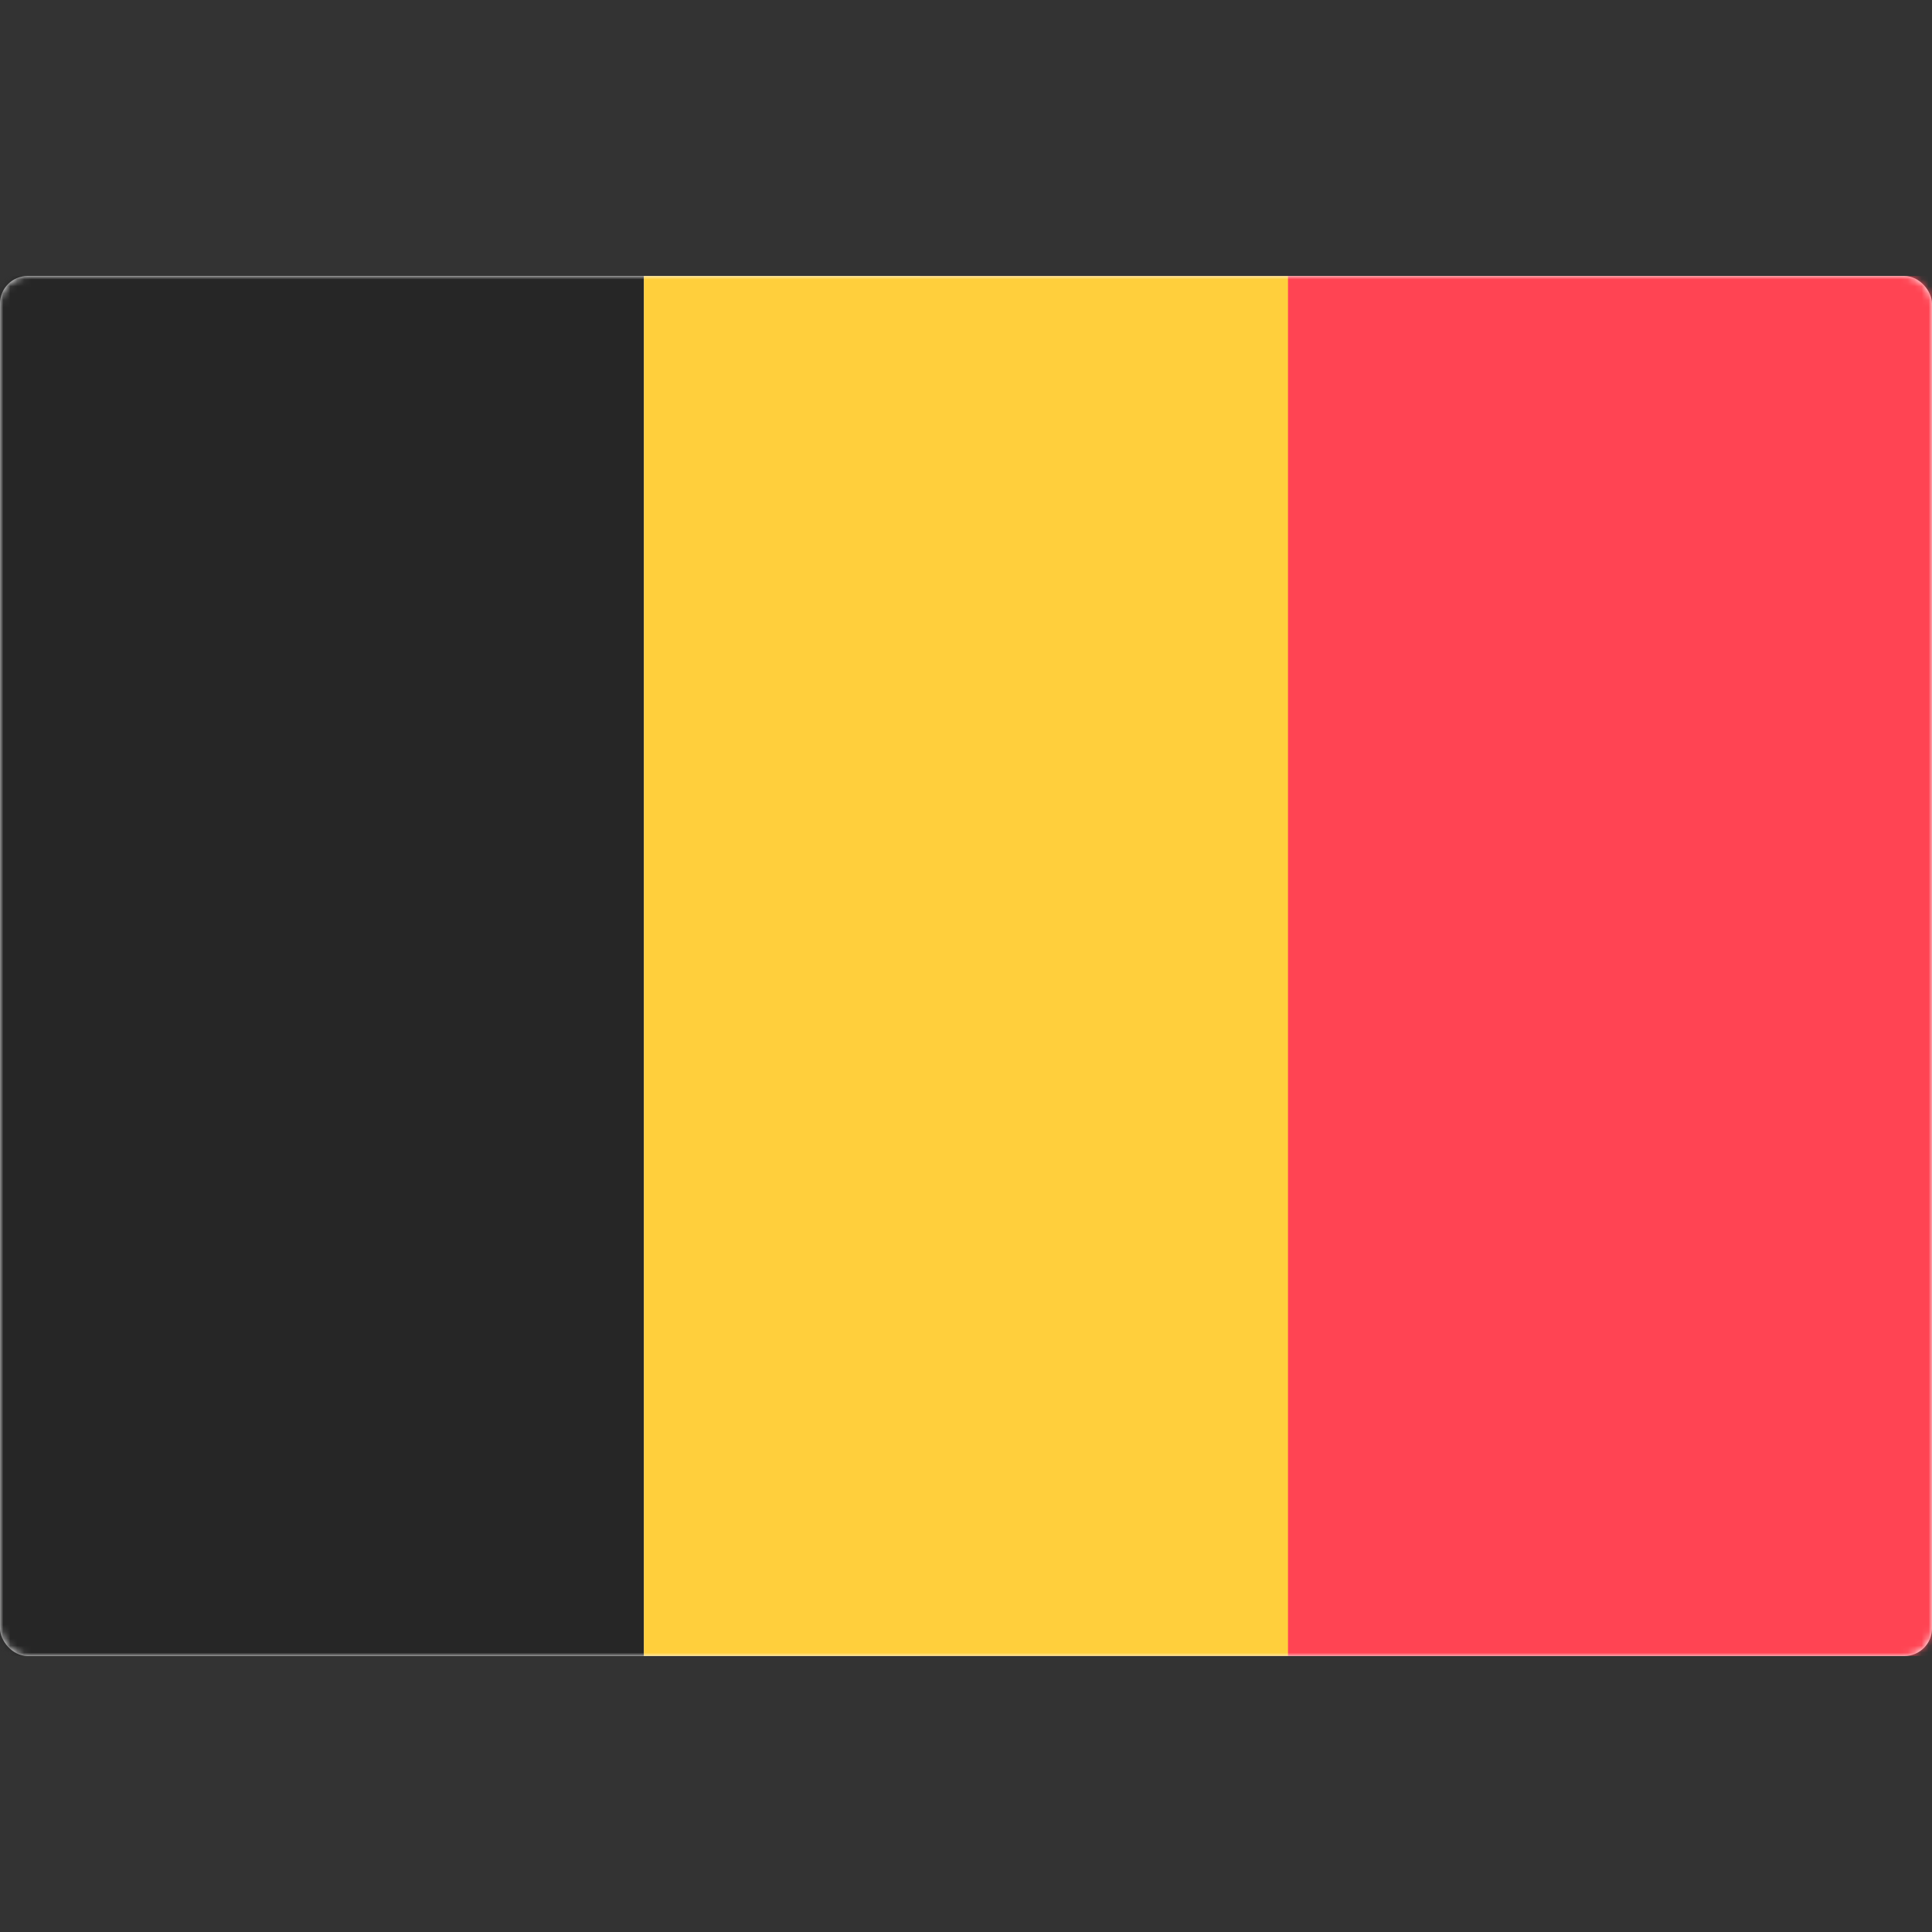 <svg width="280" height="280" viewBox="0 0 280 280" fill="none" xmlns="http://www.w3.org/2000/svg">
<rect x="0" y="0" width="280" height="280" fill="#333333" stroke="none"/>
<rect y="40" width="280" height="200" rx="4" fill="white"/>
<mask id="mask0_9529_101355" style="mask-type:luminance" maskUnits="userSpaceOnUse" x="0" y="40" width="280" height="200">
<rect y="40" width="280" height="200" rx="4" fill="white"/>
</mask>
<g mask="url(#mask0_9529_101355)">
<rect x="133.333" y="40" width="146.667" height="200" fill="#FF4453"/>
<path fill-rule="evenodd" clip-rule="evenodd" d="M0 240H93.333V40H0V240Z" fill="#262626"/>
<path fill-rule="evenodd" clip-rule="evenodd" d="M93.333 240H186.667V40H93.333V240Z" fill="#FFCF3C"/>
</g>
</svg>
